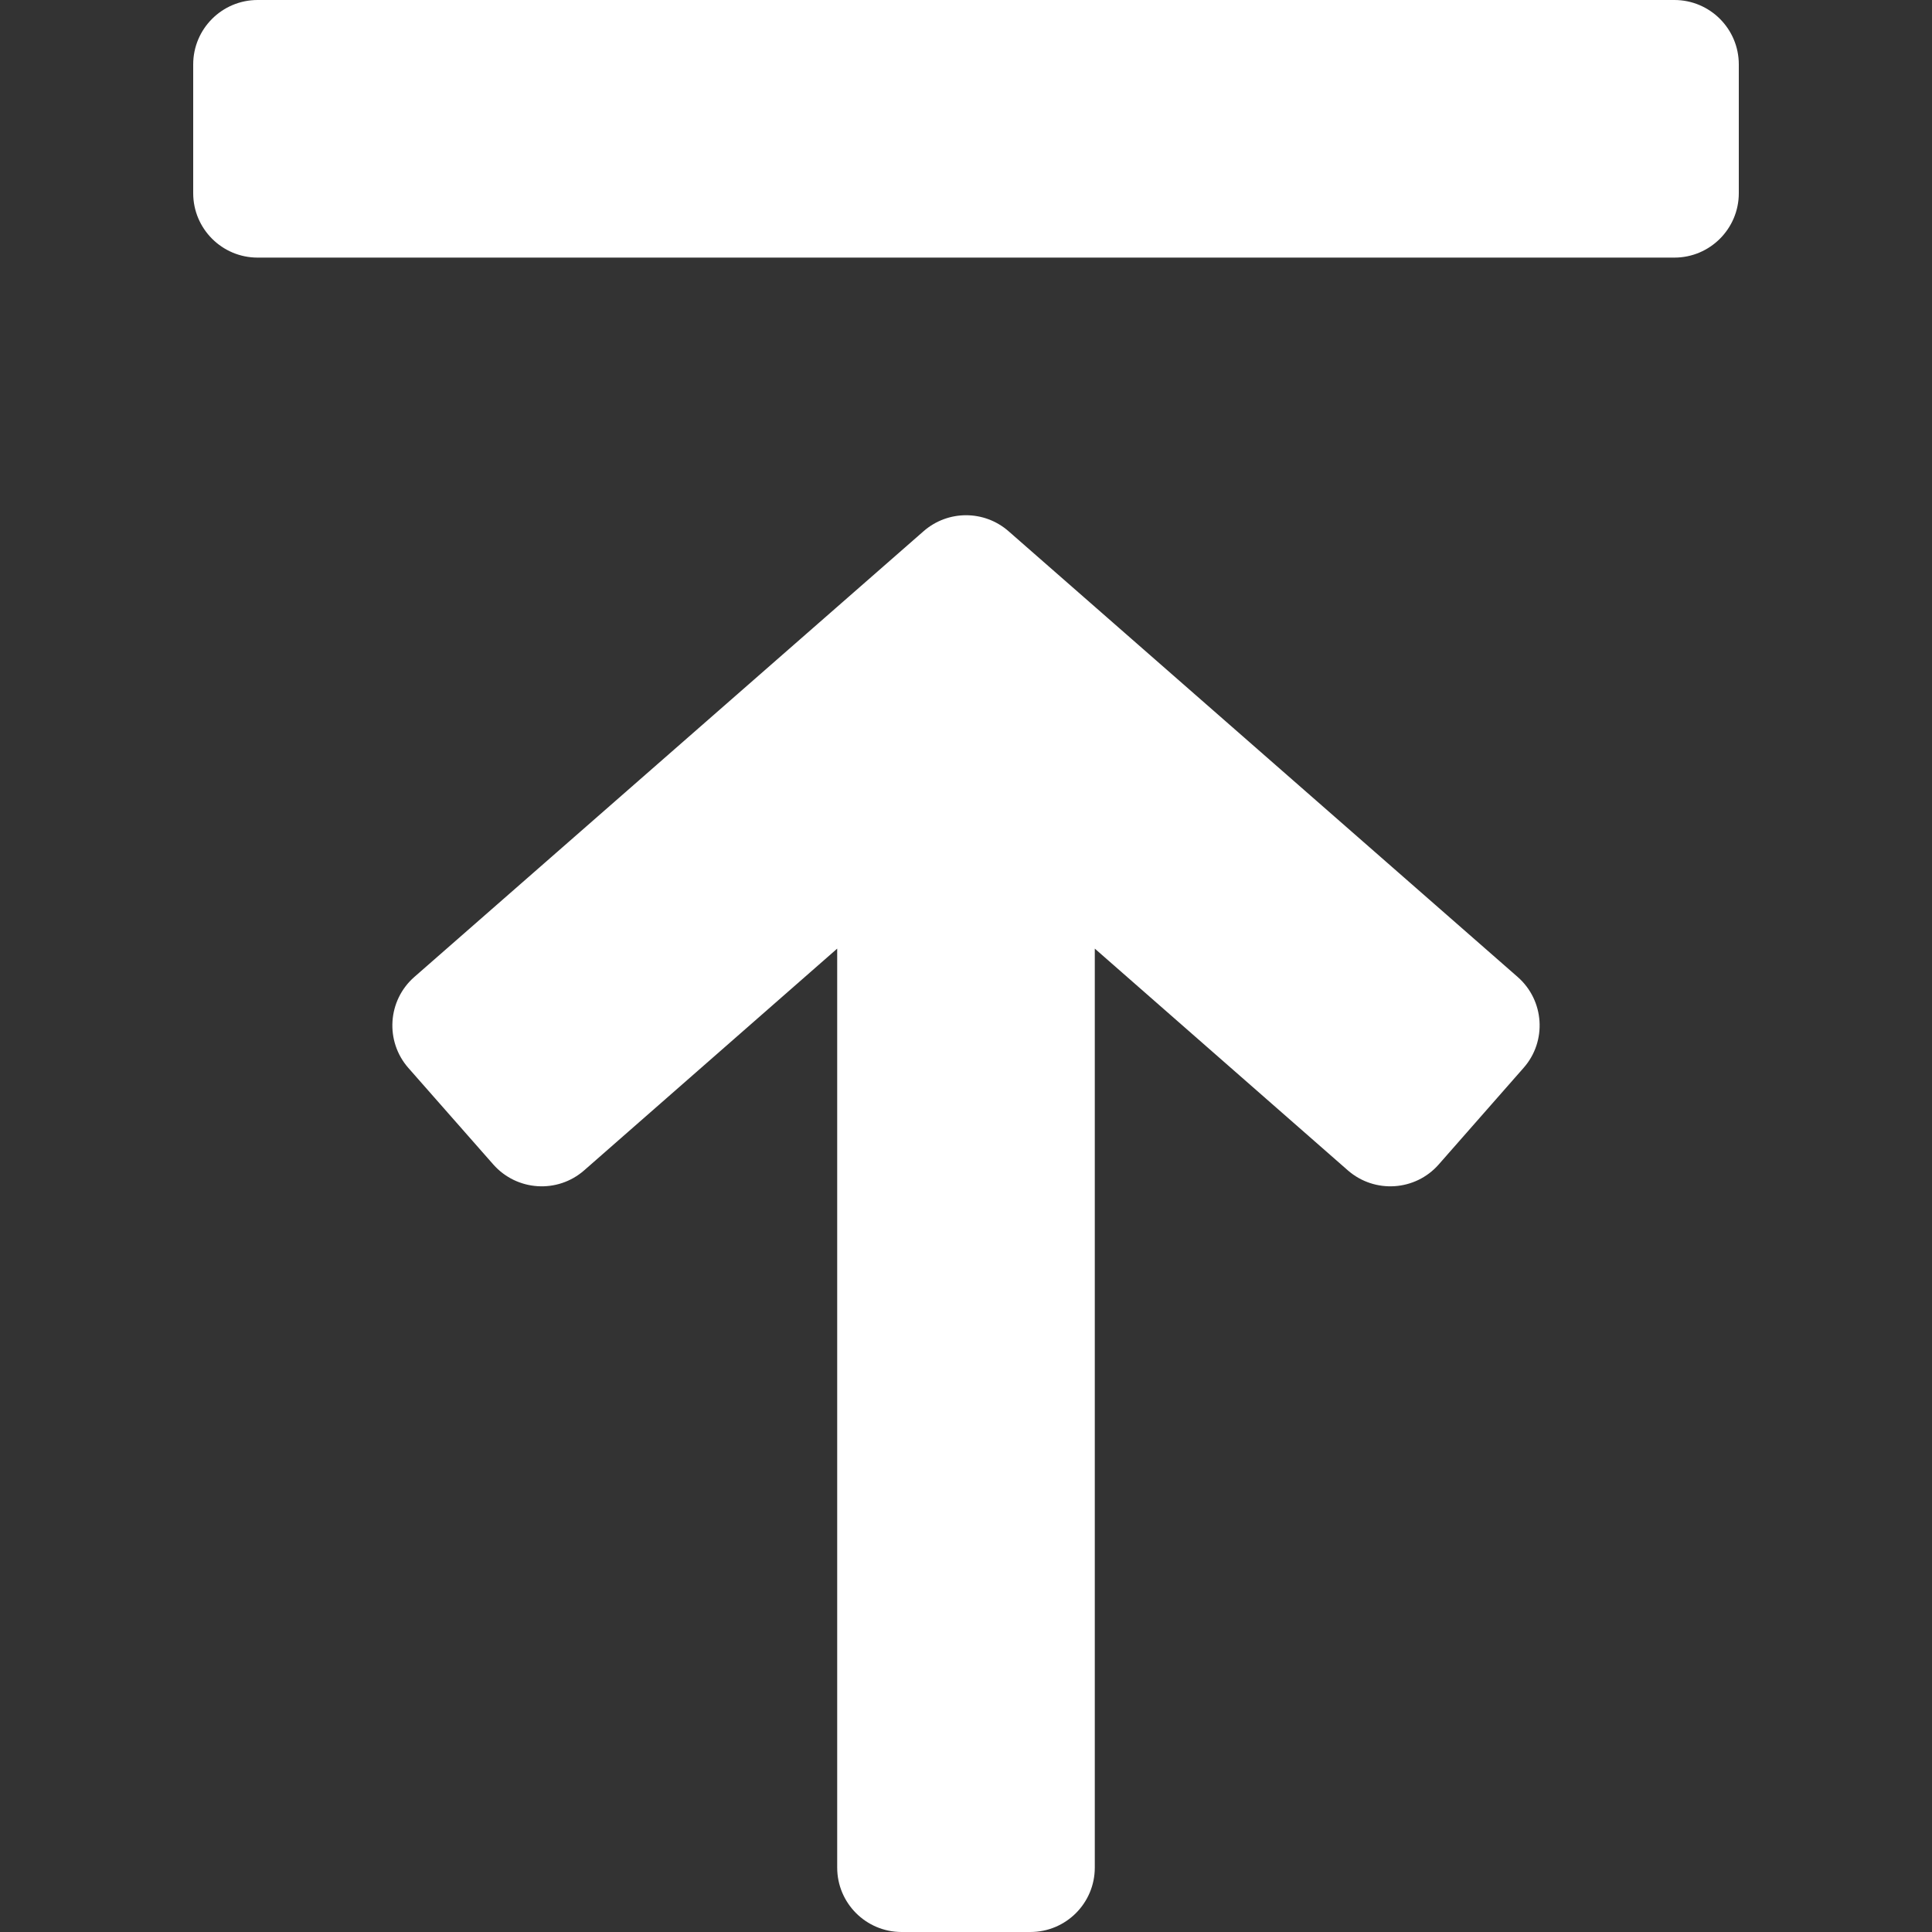 <?xml version="1.0" encoding="utf-8"?>
<!-- Generator: Adobe Illustrator 16.0.0, SVG Export Plug-In . SVG Version: 6.00 Build 0)  -->
<!DOCTYPE svg PUBLIC "-//W3C//DTD SVG 1.1//EN" "http://www.w3.org/Graphics/SVG/1.1/DTD/svg11.dtd">
<svg version="1.1" id="Capa_1" xmlns="http://www.w3.org/2000/svg" xmlns:xlink="http://www.w3.org/1999/xlink" x="0px" y="0px"
	 width="512px" height="512px" viewBox="0 0 512 512" enable-background="new 0 0 512 512" xml:space="preserve">
<rect x="0" y="0" width="512" height="512" fill="#333333" stroke="none"/>
<g>
	<g>
		<path fill="#FFFFFF" d="M402.193,258.902l-134.93-118.135c-6.451-5.633-16.042-5.633-22.494,0L109.807,258.902
			c-7.1,6.213-7.817,17.033-1.57,24.133L130.73,308.6c6.247,7.065,16.999,7.748,24.064,1.57l67.072-58.777v243.541
			c0,9.421,7.646,17.066,17.067,17.066h34.133c9.421,0,17.066-7.646,17.066-17.066V251.393l67.072,58.777
			c7.1,6.178,17.852,5.495,24.064-1.57l22.494-25.6C410.01,275.935,409.293,265.115,402.193,258.902z"/>
	</g>
</g>
<g>
	<g>
		<path fill="#FFFFFF" d="M460.8,51.2V17.068C460.8,7.647,453.154,0,443.733,0H68.267C58.846,0,51.2,7.647,51.2,17.068V51.2
			c0,9.421,7.646,17.067,17.066,17.067h375.467C453.154,68.268,460.8,60.621,460.8,51.2z"/>
	</g>
</g>
</svg>
